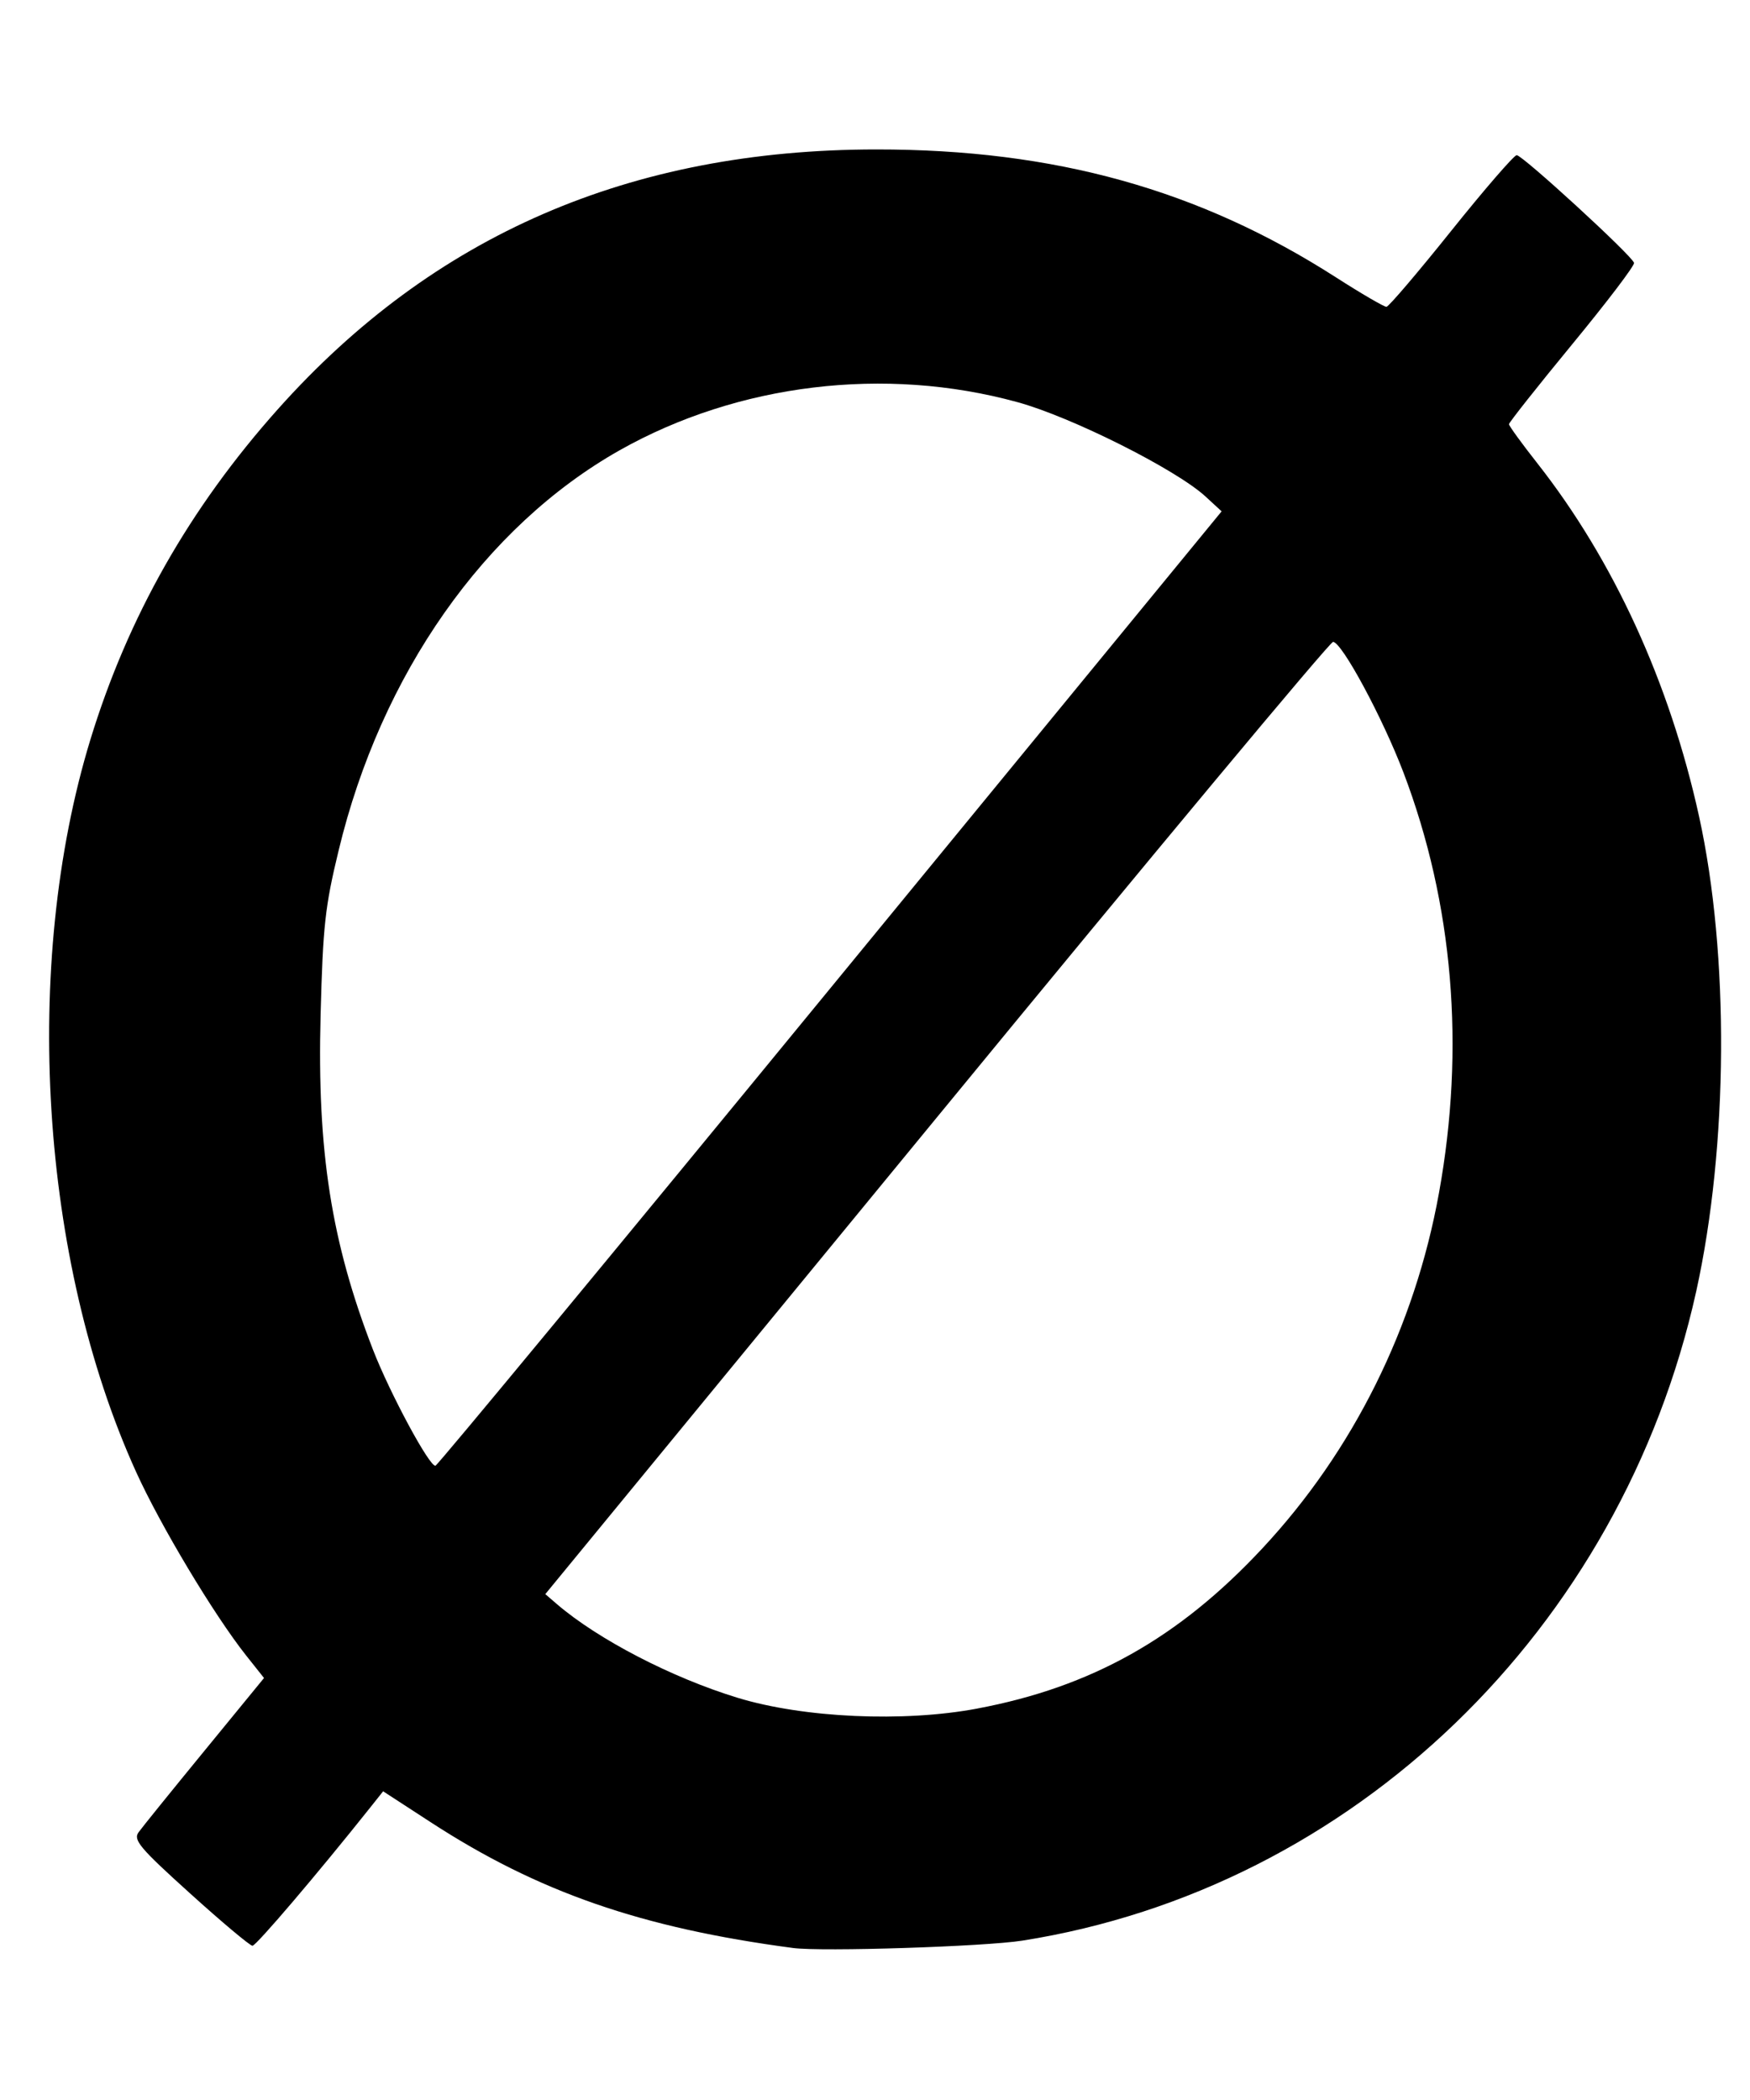 <svg xmlns="http://www.w3.org/2000/svg" version="1.1" xmlns:xlink="http://www.w3.org/1999/xlink" xmlns:svgjs="http://svgjs.dev/svgjs" width="15" height="18"><svg xmlns:dc="http://purl.org/dc/elements/1.1/" xmlns:cc="http://creativecommons.org/ns#" xmlns:rdf="http://www.w3.org/1999/02/22-rdf-syntax-ns#" xmlns:svg="http://www.w3.org/2000/svg" xmlns="http://www.w3.org/2000/svg" xmlns:sodipodi="http://sodipodi.sourceforge.net/DTD/sodipodi-0.dtd" xmlns:inkscape="http://www.inkscape.org/namespaces/inkscape" width="15" height="18" viewBox="0 0 15 18" fill="none" version="1.1" id="SvgjsSvg1178" sodipodi:docname="apple-logo.svg" inkscape:version="1.0.1 (c497b03c, 2020-09-10)">
  <defs id="SvgjsDefs1176"></defs>
  <sodipodi:namedview pagecolor="#ffffff" bordercolor="#666666" borderopacity="1" objecttolerance="10" gridtolerance="10" guidetolerance="10" inkscape:pageopacity="0" inkscape:pageshadow="2" inkscape:window-width="859" inkscape:window-height="480" id="SvgjsSodipodi:namedview1175" showgrid="false" inkscape:zoom="6.3234634" inkscape:cx="-7.0511991" inkscape:cy="8.9492911" inkscape:window-x="0" inkscape:window-y="269" inkscape:window-maximized="0" inkscape:current-layer="svg80"></sodipodi:namedview>
  <path style="fill:#000000;stroke-width:0.045" d="M 6.797,16.697 C 5.498,16.525 4.612,16.218 3.69,15.618 L 3.284,15.354 3.175,15.491 c -0.451,0.567 -0.979,1.187 -1.011,1.187 -0.021,0 -0.262,-0.202 -0.535,-0.449 C 1.197,15.839 1.14,15.771 1.188,15.705 1.218,15.663 1.472,15.349 1.753,15.006 L 2.263,14.383 2.109,14.189 C 1.835,13.843 1.373,13.073 1.165,12.613 0.344,10.802 0.186,8.269 0.774,6.342 1.096,5.288 1.625,4.355 2.383,3.506 3.715,2.014 5.402,1.282 7.511,1.281 c 1.529,-0.001 2.768,0.344 3.941,1.097 0.218,0.14 0.413,0.253 0.432,0.252 0.02,-0.002 0.269,-0.294 0.554,-0.65 0.285,-0.356 0.538,-0.648 0.562,-0.65 0.047,-0.003 0.986,0.858 1.006,0.923 0.007,0.022 -0.232,0.336 -0.53,0.698 -0.298,0.362 -0.542,0.671 -0.542,0.685 0,0.014 0.11,0.166 0.244,0.336 0.653,0.831 1.133,1.879 1.385,3.024 0.261,1.186 0.251,2.826 -0.024,4.073 -0.642,2.9 -2.943,5.118 -5.776,5.565 -0.325,0.051 -1.717,0.096 -1.967,0.063 z m 1.578,-2.052 c 0.98,-0.184 1.728,-0.604 2.445,-1.373 0.779,-0.835 1.306,-1.896 1.514,-3.046 0.226,-1.246 0.122,-2.481 -0.303,-3.601 -0.179,-0.471 -0.53,-1.123 -0.605,-1.123 -0.027,0 -1.557,1.836 -3.4,4.081 l -3.352,4.081 0.1,0.086 c 0.353,0.303 0.986,0.631 1.55,0.803 0.565,0.172 1.42,0.211 2.052,0.092 z M 7.121,8.466 10.471,4.383 10.331,4.254 C 10.077,4.022 9.182,3.573 8.721,3.447 7.585,3.135 6.325,3.288 5.312,3.859 4.154,4.513 3.265,5.779 2.902,7.292 2.786,7.771 2.768,7.937 2.748,8.699 c -0.031,1.168 0.092,1.949 0.449,2.87 0.146,0.376 0.488,1.011 0.536,0.994 0.021,-0.007 1.546,-1.851 3.388,-4.097 z" id="SvgjsPath1174"></path>
</svg><style>@media (prefers-color-scheme: light) { :root { filter: none; } }
@media (prefers-color-scheme: dark) { :root { filter: none; } }
</style></svg>